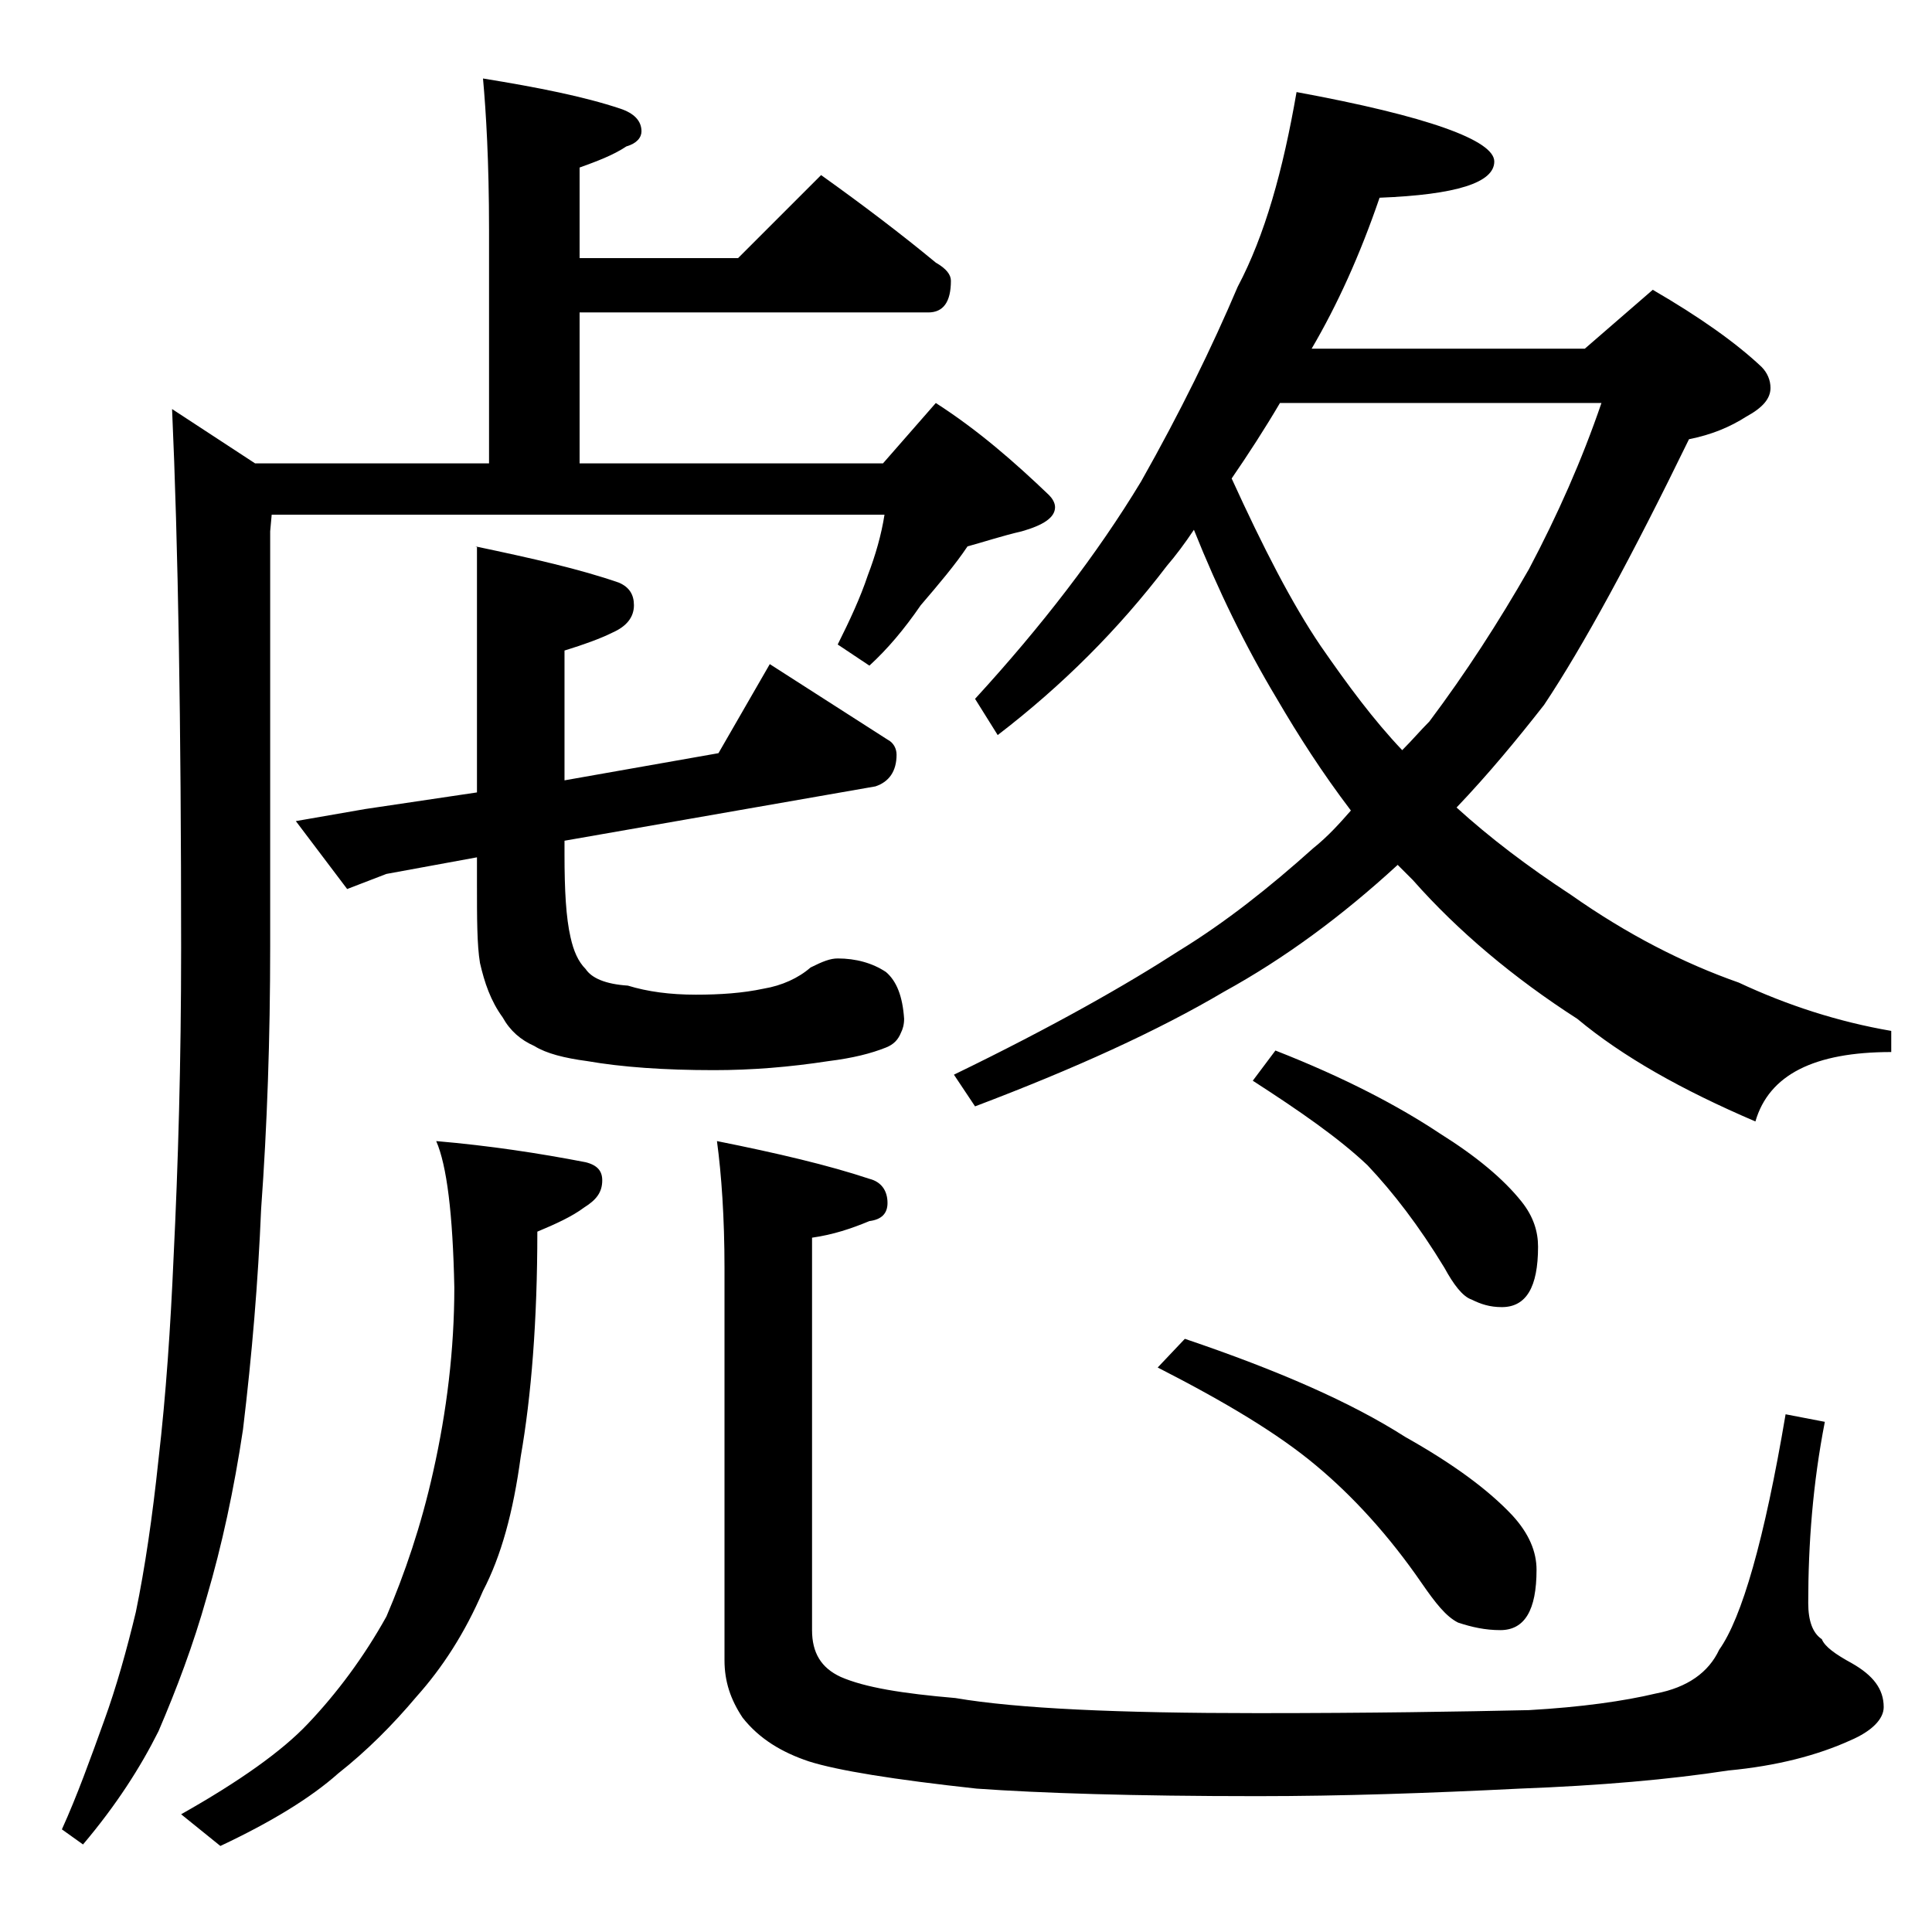 <?xml version="1.0" encoding="utf-8"?>
<!-- Generator: Adobe Illustrator 18.0.0, SVG Export Plug-In . SVG Version: 6.00 Build 0)  -->
<!DOCTYPE svg PUBLIC "-//W3C//DTD SVG 1.1//EN" "http://www.w3.org/Graphics/SVG/1.1/DTD/svg11.dtd">
<svg version="1.1" id="Layer_1" xmlns="http://www.w3.org/2000/svg" xmlns:xlink="http://www.w3.org/1999/xlink" x="0px" y="0px"
	 viewBox="0 0 128 128" enable-background="new 0 0 128 128" xml:space="preserve">
<path d="M32,5.2c3.7,0.6,6.7,1.2,9.1,2C42,7.5,42.5,8,42.5,8.7c0,0.4-0.3,0.8-1,1c-0.9,0.6-2,1-3.1,1.4v6h10.5l5.5-5.5
	c2.8,2,5.3,3.9,7.6,5.8c0.7,0.4,1,0.8,1,1.2c0,1.4-0.5,2.1-1.5,2.1H38.4v10h20.1l3.5-4c2.8,1.8,5.2,3.9,7.5,6.1
	c0.2,0.2,0.4,0.5,0.4,0.8c0,0.7-0.8,1.2-2.2,1.6c-1.3,0.3-2.5,0.7-3.6,1c-0.8,1.2-1.9,2.5-3.1,3.9c-1.1,1.6-2.2,2.9-3.4,4l-2.1-1.4
	c0.8-1.6,1.5-3.1,2-4.6c0.5-1.3,0.9-2.7,1.1-4H18l-0.1,1.1v27.5c0,6.1-0.2,11.9-0.6,17.4c-0.2,4.8-0.6,9.6-1.2,14.6
	c-0.6,4-1.4,7.7-2.4,11.1c-0.9,3.2-2,6.1-3.2,8.9c-1.2,2.4-2.8,4.9-5,7.5l-1.4-1c1-2.2,1.9-4.7,2.8-7.2c0.8-2.2,1.5-4.7,2.1-7.2
	c0.6-2.9,1.1-6.3,1.5-10.1c0.5-4.3,0.8-8.8,1-13.4c0.3-6.1,0.5-12.9,0.5-20.5C12,47.9,11.8,36,11.4,27.1l5.5,3.6h15.5V15.2
	C32.4,10.7,32.2,7.4,32,5.2z M28.9,75.6c3.5,0.3,6.8,0.8,9.9,1.4c0.8,0.2,1.1,0.6,1.1,1.2c0,0.8-0.4,1.3-1.2,1.8
	c-0.8,0.6-1.9,1.1-3.1,1.6c0,5.9-0.4,10.9-1.1,14.9c-0.5,3.7-1.3,6.6-2.5,8.9c-1.2,2.8-2.7,5.1-4.4,7c-1.6,1.9-3.3,3.6-5.2,5.1
	c-1.8,1.6-4.4,3.2-7.8,4.8l-2.6-2.1c3.9-2.2,6.7-4.2,8.4-6c1.9-2,3.7-4.4,5.2-7.1c1.2-2.8,2.3-6,3.1-9.6c0.9-4,1.4-8.1,1.4-12.2
	C30,80.4,29.6,77.2,28.9,75.6z M31.5,36.2c3.8,0.8,6.9,1.5,9.5,2.4c0.7,0.3,1,0.8,1,1.5c0,0.8-0.5,1.4-1.4,1.8
	c-0.8,0.4-1.9,0.8-3.2,1.2v8.6l10.2-1.8l3.4-5.9l7.8,5c0.4,0.2,0.6,0.6,0.6,1c0,1.1-0.5,1.8-1.4,2.1l-20.6,3.6v0.9
	c0,2.4,0.1,4.2,0.4,5.5c0.2,0.9,0.5,1.6,1,2.1c0.4,0.6,1.3,1,2.8,1.1c1.3,0.4,2.8,0.6,4.5,0.6c1.6,0,3.1-0.1,4.5-0.4
	c1.2-0.2,2.3-0.7,3.1-1.4c0.8-0.4,1.3-0.6,1.8-0.6c1.2,0,2.3,0.3,3.2,0.9c0.7,0.6,1.1,1.6,1.2,3.1c0,0.4-0.1,0.7-0.2,0.9
	c-0.2,0.5-0.5,0.8-1,1c-1,0.4-2.2,0.7-3.8,0.9c-2.6,0.4-5.1,0.6-7.6,0.6c-3.3,0-6.1-0.2-8.4-0.6c-1.5-0.2-2.7-0.5-3.5-1
	c-0.9-0.4-1.6-1-2.1-1.9c-0.8-1.1-1.2-2.3-1.5-3.6c-0.2-1.2-0.2-3-0.2-5.2v-1.8l-6,1.1l-2.6,1l-3.4-4.5l4.6-0.8l7.4-1.1V36.2z
	 M47.5,75.6c4,0.8,7.4,1.6,10.1,2.5c0.8,0.2,1.2,0.8,1.2,1.6c0,0.7-0.4,1.1-1.2,1.2c-1.2,0.5-2.4,0.9-3.8,1.1v26
	c0,1.5,0.6,2.5,1.9,3.1c1.6,0.7,4.1,1.1,7.6,1.4c4.1,0.7,10.8,1,20,1c7.5,0,13.5-0.1,18-0.2c3.5-0.2,6.3-0.6,8.4-1.1
	c2.1-0.4,3.5-1.4,4.2-2.9c1.5-2.1,3-7.3,4.4-15.6l2.6,0.5c-0.8,4.1-1.1,8.1-1.1,12c0,1.2,0.3,2,0.9,2.4c0.2,0.5,0.9,1,2,1.6
	c1.4,0.8,2.1,1.7,2.1,2.9c0,0.8-0.8,1.6-2.2,2.2c-2.2,1-4.9,1.7-8.1,2c-3.9,0.6-8.5,1-13.8,1.2c-6,0.3-11.8,0.5-17.4,0.5
	c-8.2,0-14.4-0.2-18.6-0.5c-5.5-0.6-9.2-1.2-11.1-1.8c-1.8-0.6-3.3-1.5-4.4-2.9c-0.8-1.2-1.2-2.4-1.2-3.8v-26
	C48,80.7,47.8,77.8,47.5,75.6z M85.9,6.1C94.6,7.7,99,9.3,99,10.7c0,1.4-2.5,2.2-7.6,2.4c-1.3,3.8-2.8,7.1-4.5,10H105l4.5-3.9
	c3.1,1.8,5.5,3.5,7.2,5.1c0.4,0.4,0.6,0.9,0.6,1.4c0,0.7-0.5,1.3-1.6,1.9c-1.1,0.7-2.3,1.2-3.8,1.5c-3.8,7.8-7,13.7-9.6,17.6
	c-1.8,2.3-3.7,4.6-5.8,6.8c2.2,2,4.7,3.9,7.6,5.8c3.7,2.6,7.4,4.5,11.1,5.8c3.2,1.5,6.6,2.6,10.1,3.2v1.4c-5.1,0-8.1,1.5-9,4.6
	c-4.9-2.1-8.8-4.3-11.8-6.8c-4.2-2.7-7.9-5.8-10.9-9.2c-0.4-0.4-0.8-0.8-1-1c-3.7,3.4-7.5,6.2-11.5,8.4c-4.4,2.6-9.9,5.1-16.5,7.6
	l-1.4-2.1c6.6-3.2,11.5-6,14.9-8.2c3.1-1.9,6-4.2,8.9-6.8c1-0.8,1.8-1.7,2.5-2.5c-1.9-2.5-3.5-5-4.9-7.4c-2.1-3.5-3.9-7.2-5.5-11.2
	c-0.6,0.9-1.2,1.7-1.8,2.4c-3.2,4.2-6.9,7.9-11.2,11.2l-1.5-2.4c4.4-4.8,8.1-9.6,11-14.4c2.6-4.6,4.7-8.9,6.4-12.9
	C83.8,15.6,85,11.3,85.9,6.1z M78.5,88.7c6.2,2.1,11,4.2,14.6,6.5c3.2,1.8,5.5,3.5,7.1,5.2c1.1,1.2,1.6,2.4,1.6,3.6
	c0,2.7-0.8,4-2.4,4c-1,0-1.9-0.2-2.8-0.5c-0.8-0.4-1.5-1.3-2.4-2.6c-2.2-3.2-4.6-5.8-7-7.8c-2.5-2.1-6-4.2-10.5-6.5L78.5,88.7z
	 M81.6,31.7c2.1,4.6,4,8.3,5.9,11.1c1.8,2.6,3.5,4.9,5.4,6.9c0.7-0.7,1.2-1.3,1.8-1.9c2.4-3.2,4.6-6.6,6.6-10.1
	c1.9-3.6,3.5-7.2,4.8-11H84.8C83.8,28.4,82.7,30.1,81.6,31.7z M84.5,69.6c4.6,1.8,8.2,3.7,10.9,5.5c2.4,1.5,4.2,3,5.4,4.5
	c0.8,1,1.1,2,1.1,3c0,2.7-0.8,4-2.4,4c-0.8,0-1.4-0.2-2-0.5c-0.6-0.2-1.2-1-1.8-2.1c-1.7-2.8-3.4-5-5.1-6.8
	c-1.9-1.8-4.5-3.6-7.6-5.6L84.5,69.6z"/>
</svg>
